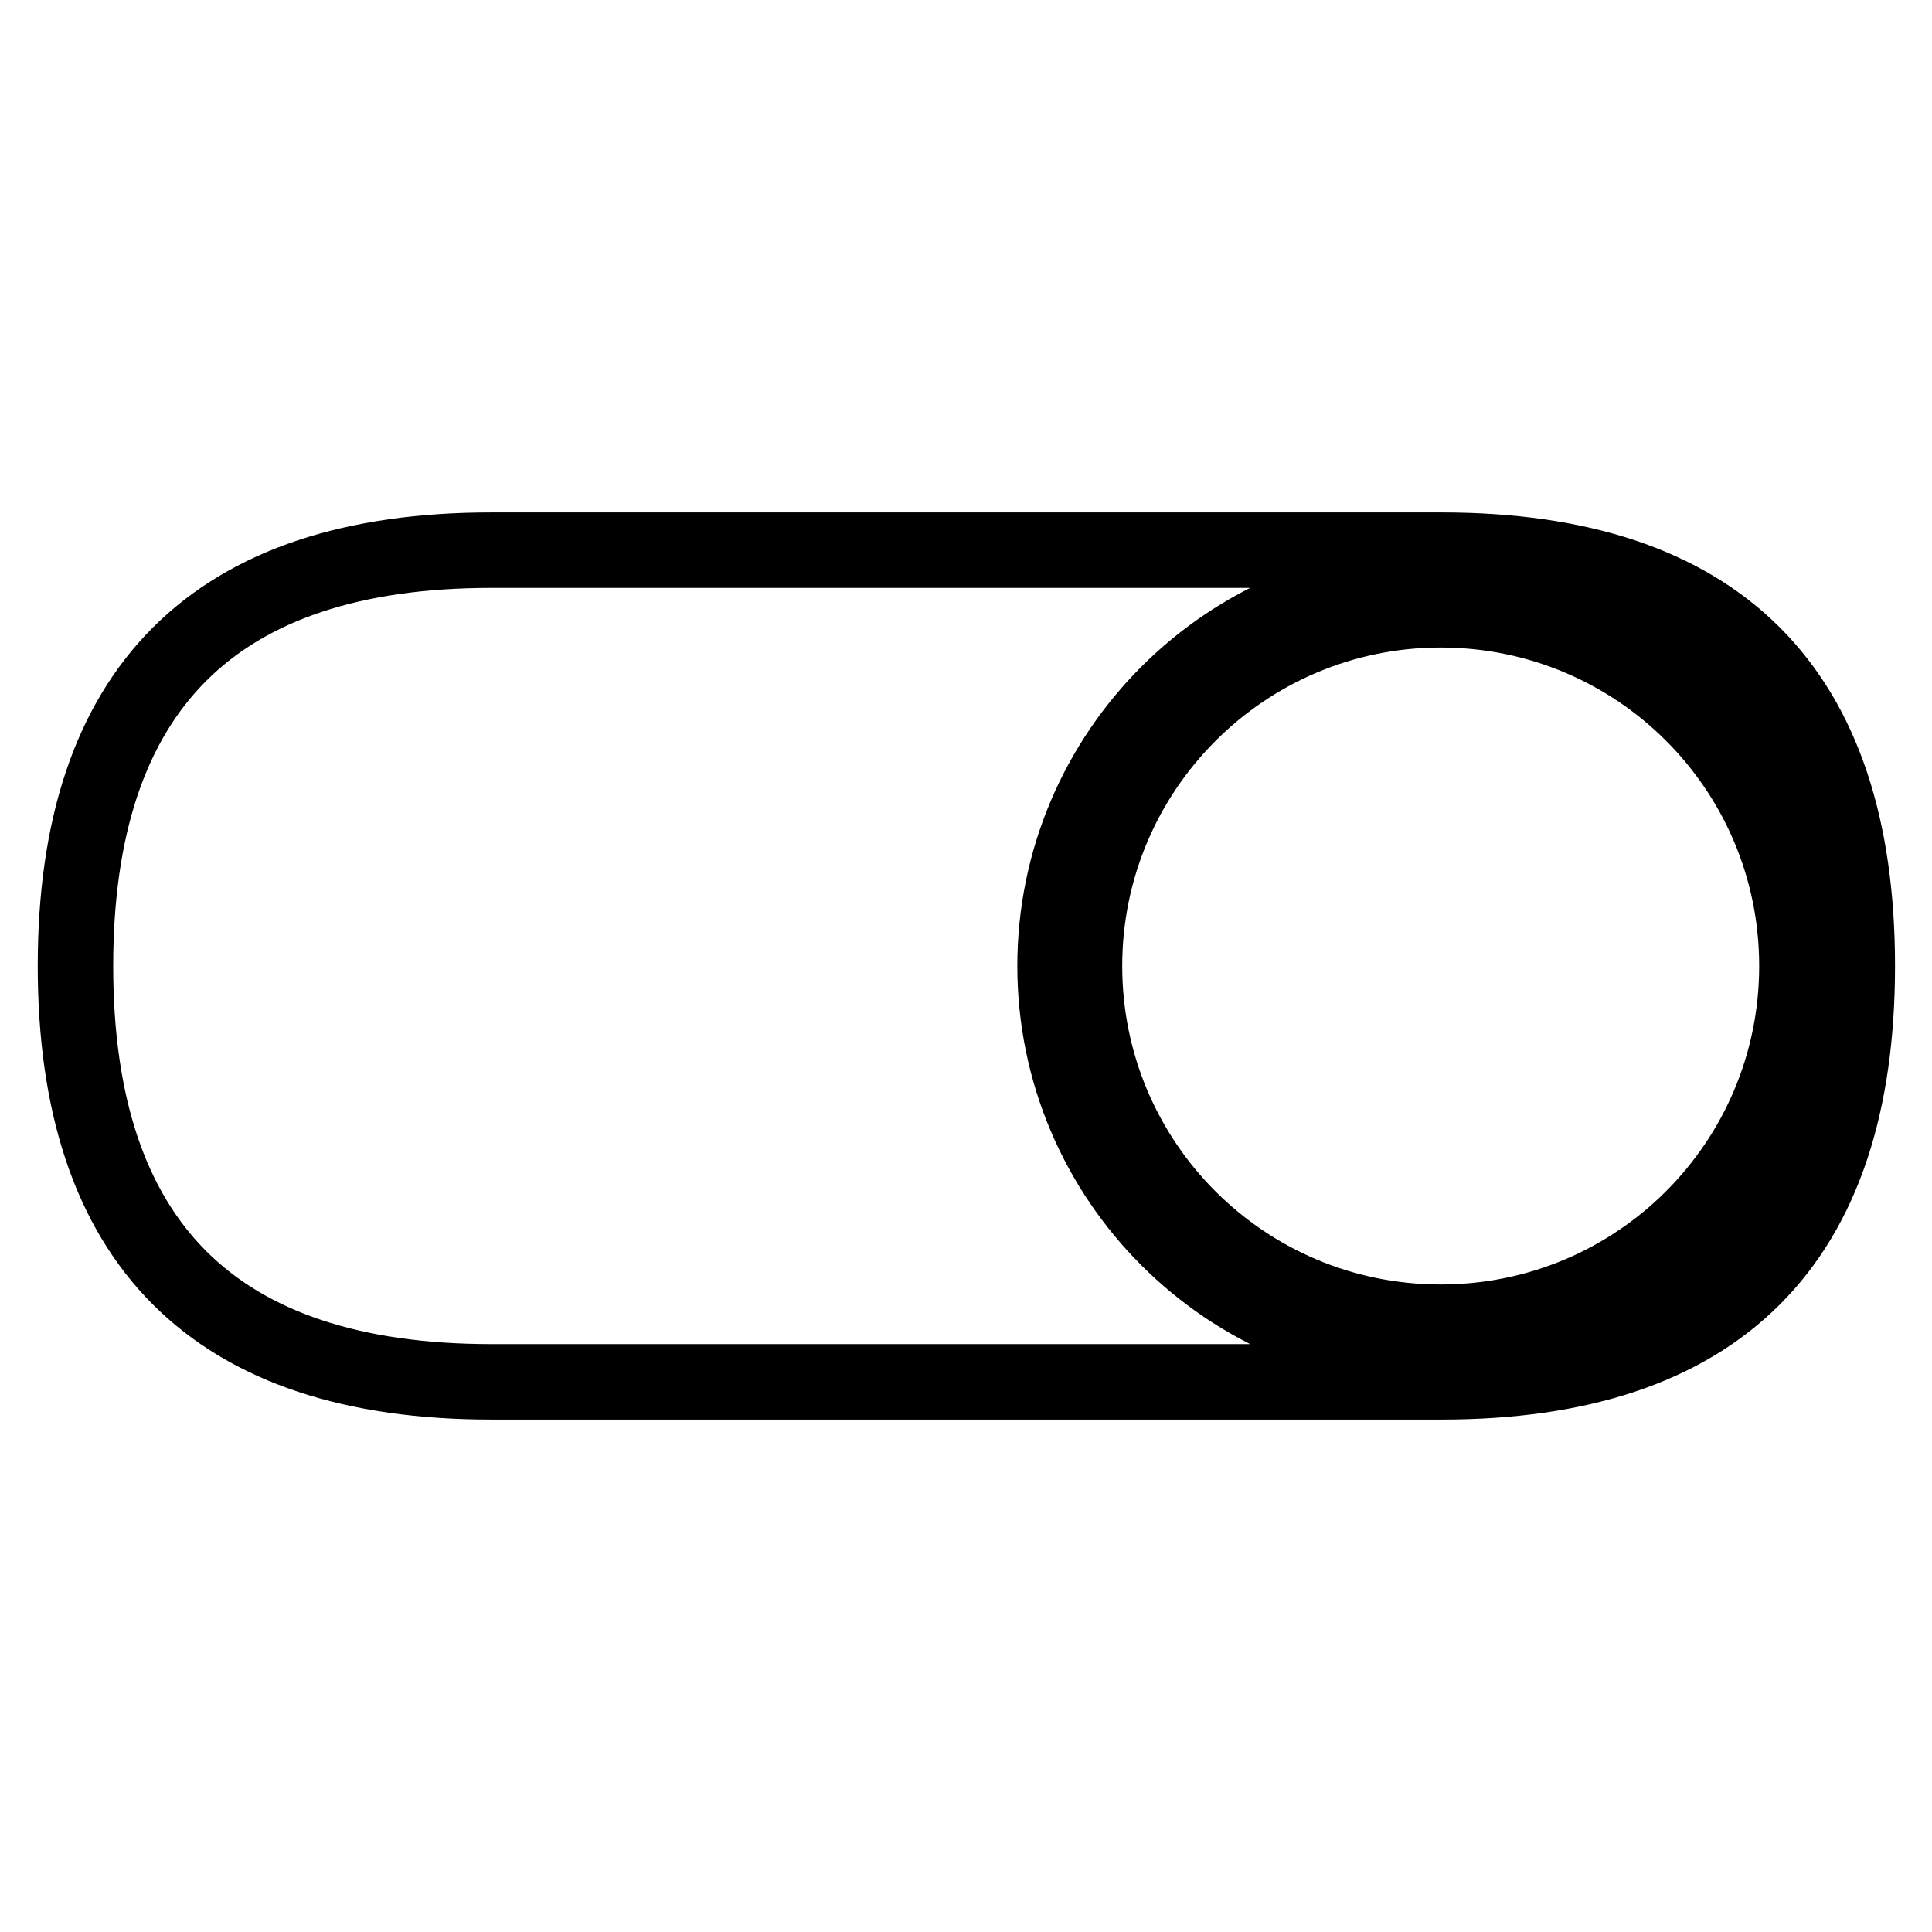 <?xml version="1.0" encoding="utf-8"?>
<!-- Svg Vector Icons : http://www.onlinewebfonts.com/icon -->
<!DOCTYPE svg PUBLIC "-//W3C//DTD SVG 1.1//EN" "http://www.w3.org/Graphics/SVG/1.1/DTD/svg11.dtd">
<svg version="1.1" xmlns="http://www.w3.org/2000/svg" xmlns:xlink="http://www.w3.org/1999/xlink" x="0px" y="0px" viewBox="0 0 256 256" enable-background="new 0 0 256 256" xml:space="preserve">
<g> <path stroke-width="10" fill-opacity="0" stroke="#000000"  d="M65.1,72.9h125.9c36.7,0,55.1,18.4,55.1,55.1l0,0c0,36.7-18.4,55.1-55.1,55.1H65.1 C28.4,183.1,10,164.7,10,128l0,0C10,91.3,28.4,72.9,65.1,72.9L65.1,72.9z M143.7,128c0,26.1,21.1,47.2,47.2,47.2 s47.2-21.1,47.2-47.2c0-26.1-21.1-47.2-47.2-47.2C164.9,80.8,143.7,101.9,143.7,128C143.7,128,143.7,128,143.7,128L143.7,128z  M190.9,80.8c26.1,0,47.2,21.1,47.2,47.2c0,26.1-21.1,47.2-47.2,47.2s-47.2-21.1-47.2-47.2l0,0C143.7,101.9,164.9,80.8,190.9,80.8  M190.9,76.9c-28.2,0-51.1,22.9-51.1,51.1s22.9,51.1,51.1,51.1c28.2,0,51.1-22.9,51.1-51.1C242,99.8,219.2,76.9,190.9,76.9z"/></g>
</svg>